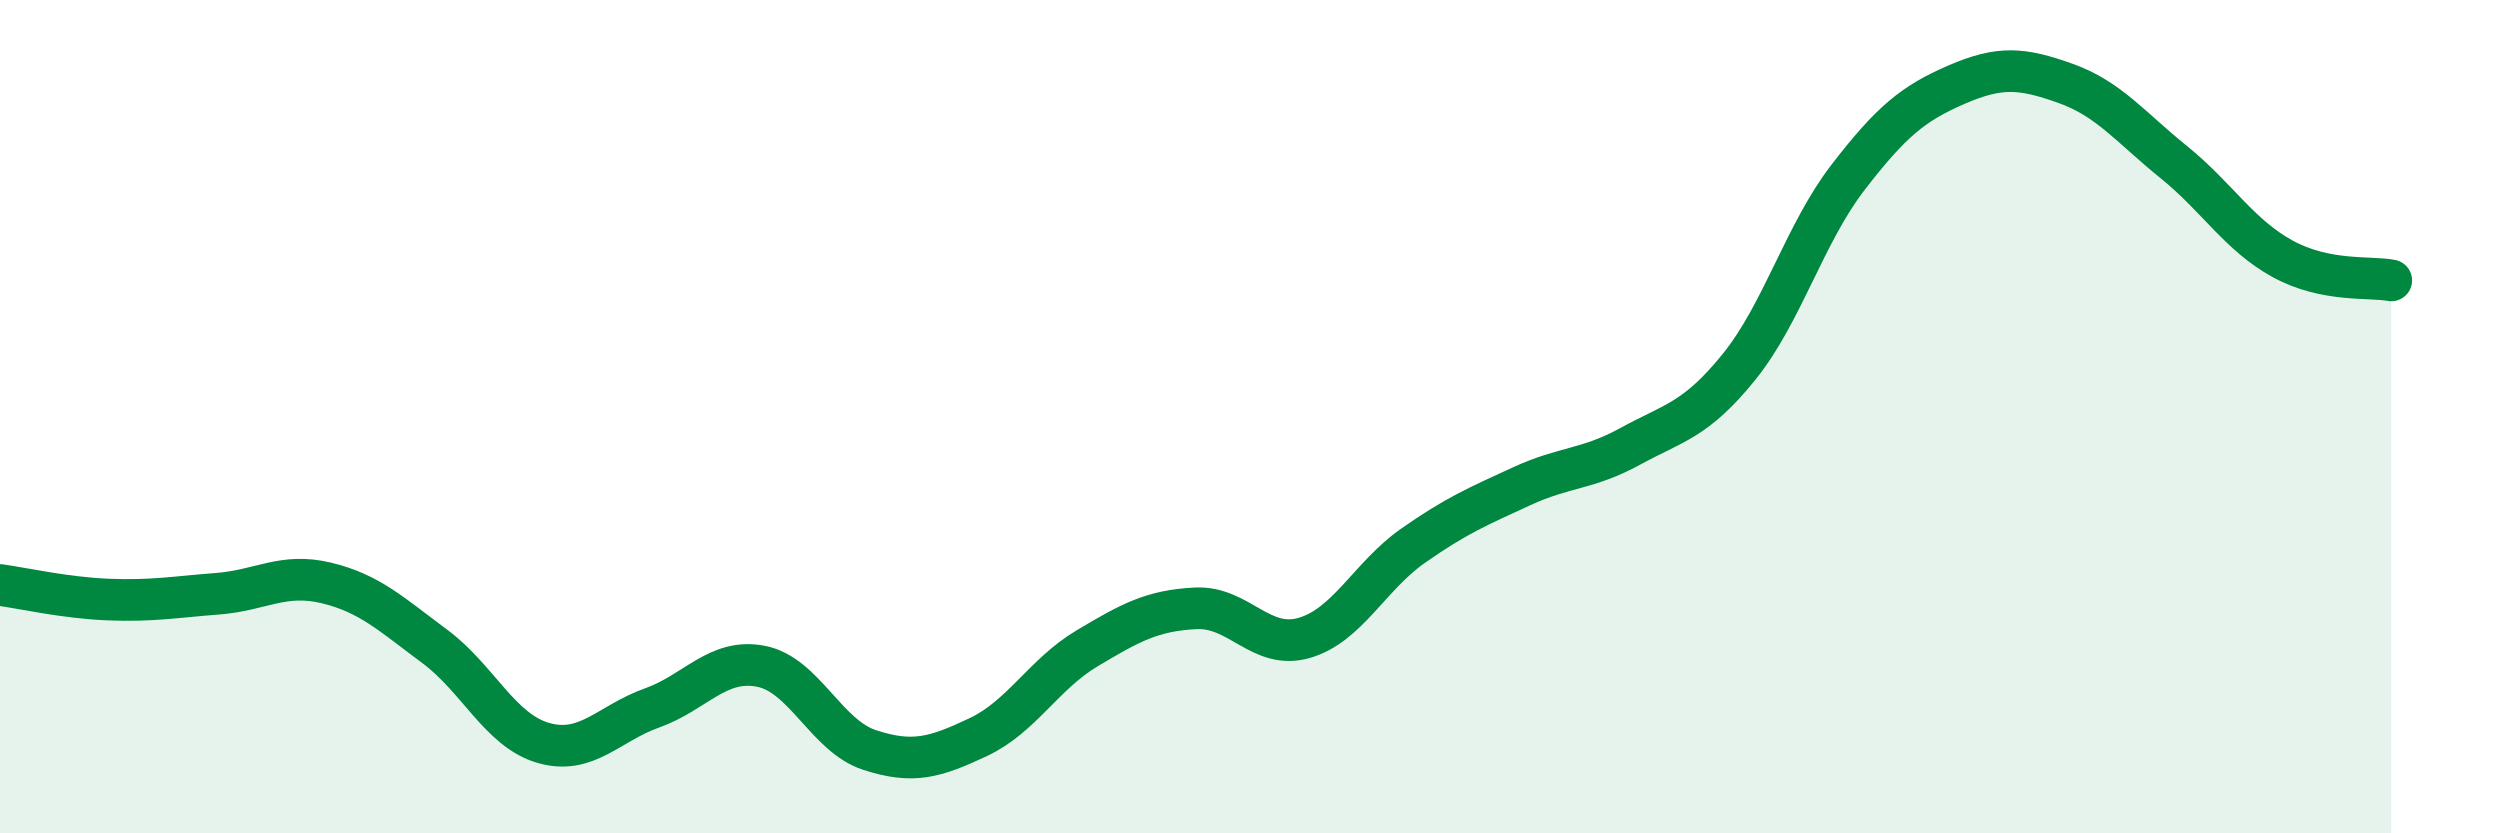 
    <svg width="60" height="20" viewBox="0 0 60 20" xmlns="http://www.w3.org/2000/svg">
      <path
        d="M 0,14.04 C 0.52,14.11 1.57,14.35 2.61,14.39 C 3.65,14.43 4.18,14.33 5.22,14.25 C 6.26,14.17 6.79,13.74 7.83,13.99 C 8.87,14.24 9.39,14.74 10.43,15.51 C 11.47,16.28 12,17.53 13.04,17.83 C 14.08,18.13 14.61,17.36 15.65,16.99 C 16.69,16.62 17.22,15.79 18.26,15.99 C 19.3,16.19 19.83,17.66 20.87,18 C 21.91,18.34 22.44,18.18 23.48,17.69 C 24.52,17.2 25.05,16.18 26.09,15.56 C 27.13,14.94 27.66,14.65 28.7,14.6 C 29.74,14.55 30.26,15.61 31.3,15.31 C 32.34,15.01 32.87,13.83 33.91,13.1 C 34.95,12.37 35.48,12.15 36.52,11.67 C 37.56,11.19 38.09,11.28 39.13,10.71 C 40.17,10.14 40.7,10.09 41.74,8.8 C 42.78,7.51 43.31,5.61 44.35,4.26 C 45.39,2.91 45.92,2.48 46.96,2.03 C 48,1.58 48.53,1.63 49.57,2 C 50.61,2.37 51.13,3.05 52.17,3.89 C 53.21,4.73 53.74,5.64 54.78,6.21 C 55.82,6.78 56.87,6.63 57.39,6.73L57.39 20L0 20Z"
        fill="#008740"
        opacity="0.1"
        stroke-linecap="round"
        stroke-linejoin="round"
      />
      <path
        d="M 0,14.04 C 0.52,14.11 1.57,14.35 2.61,14.39 C 3.65,14.43 4.18,14.33 5.22,14.25 C 6.26,14.17 6.79,13.74 7.83,13.99 C 8.87,14.24 9.39,14.74 10.43,15.51 C 11.47,16.28 12,17.53 13.04,17.83 C 14.08,18.13 14.61,17.36 15.65,16.99 C 16.69,16.62 17.22,15.79 18.26,15.99 C 19.3,16.19 19.83,17.66 20.87,18 C 21.91,18.34 22.44,18.18 23.48,17.69 C 24.52,17.2 25.05,16.18 26.09,15.56 C 27.13,14.94 27.66,14.65 28.7,14.6 C 29.74,14.55 30.26,15.61 31.3,15.31 C 32.34,15.01 32.87,13.83 33.91,13.1 C 34.95,12.37 35.48,12.15 36.52,11.67 C 37.56,11.19 38.09,11.28 39.13,10.71 C 40.17,10.14 40.7,10.09 41.74,8.8 C 42.78,7.51 43.31,5.61 44.35,4.26 C 45.39,2.91 45.92,2.48 46.96,2.03 C 48,1.58 48.53,1.63 49.57,2 C 50.61,2.37 51.13,3.05 52.17,3.89 C 53.21,4.73 53.74,5.64 54.78,6.21 C 55.82,6.78 56.87,6.63 57.39,6.73"
        stroke="#008740"
        stroke-width="1"
        fill="none"
        stroke-linecap="round"
        stroke-linejoin="round"
      />
    </svg>
  